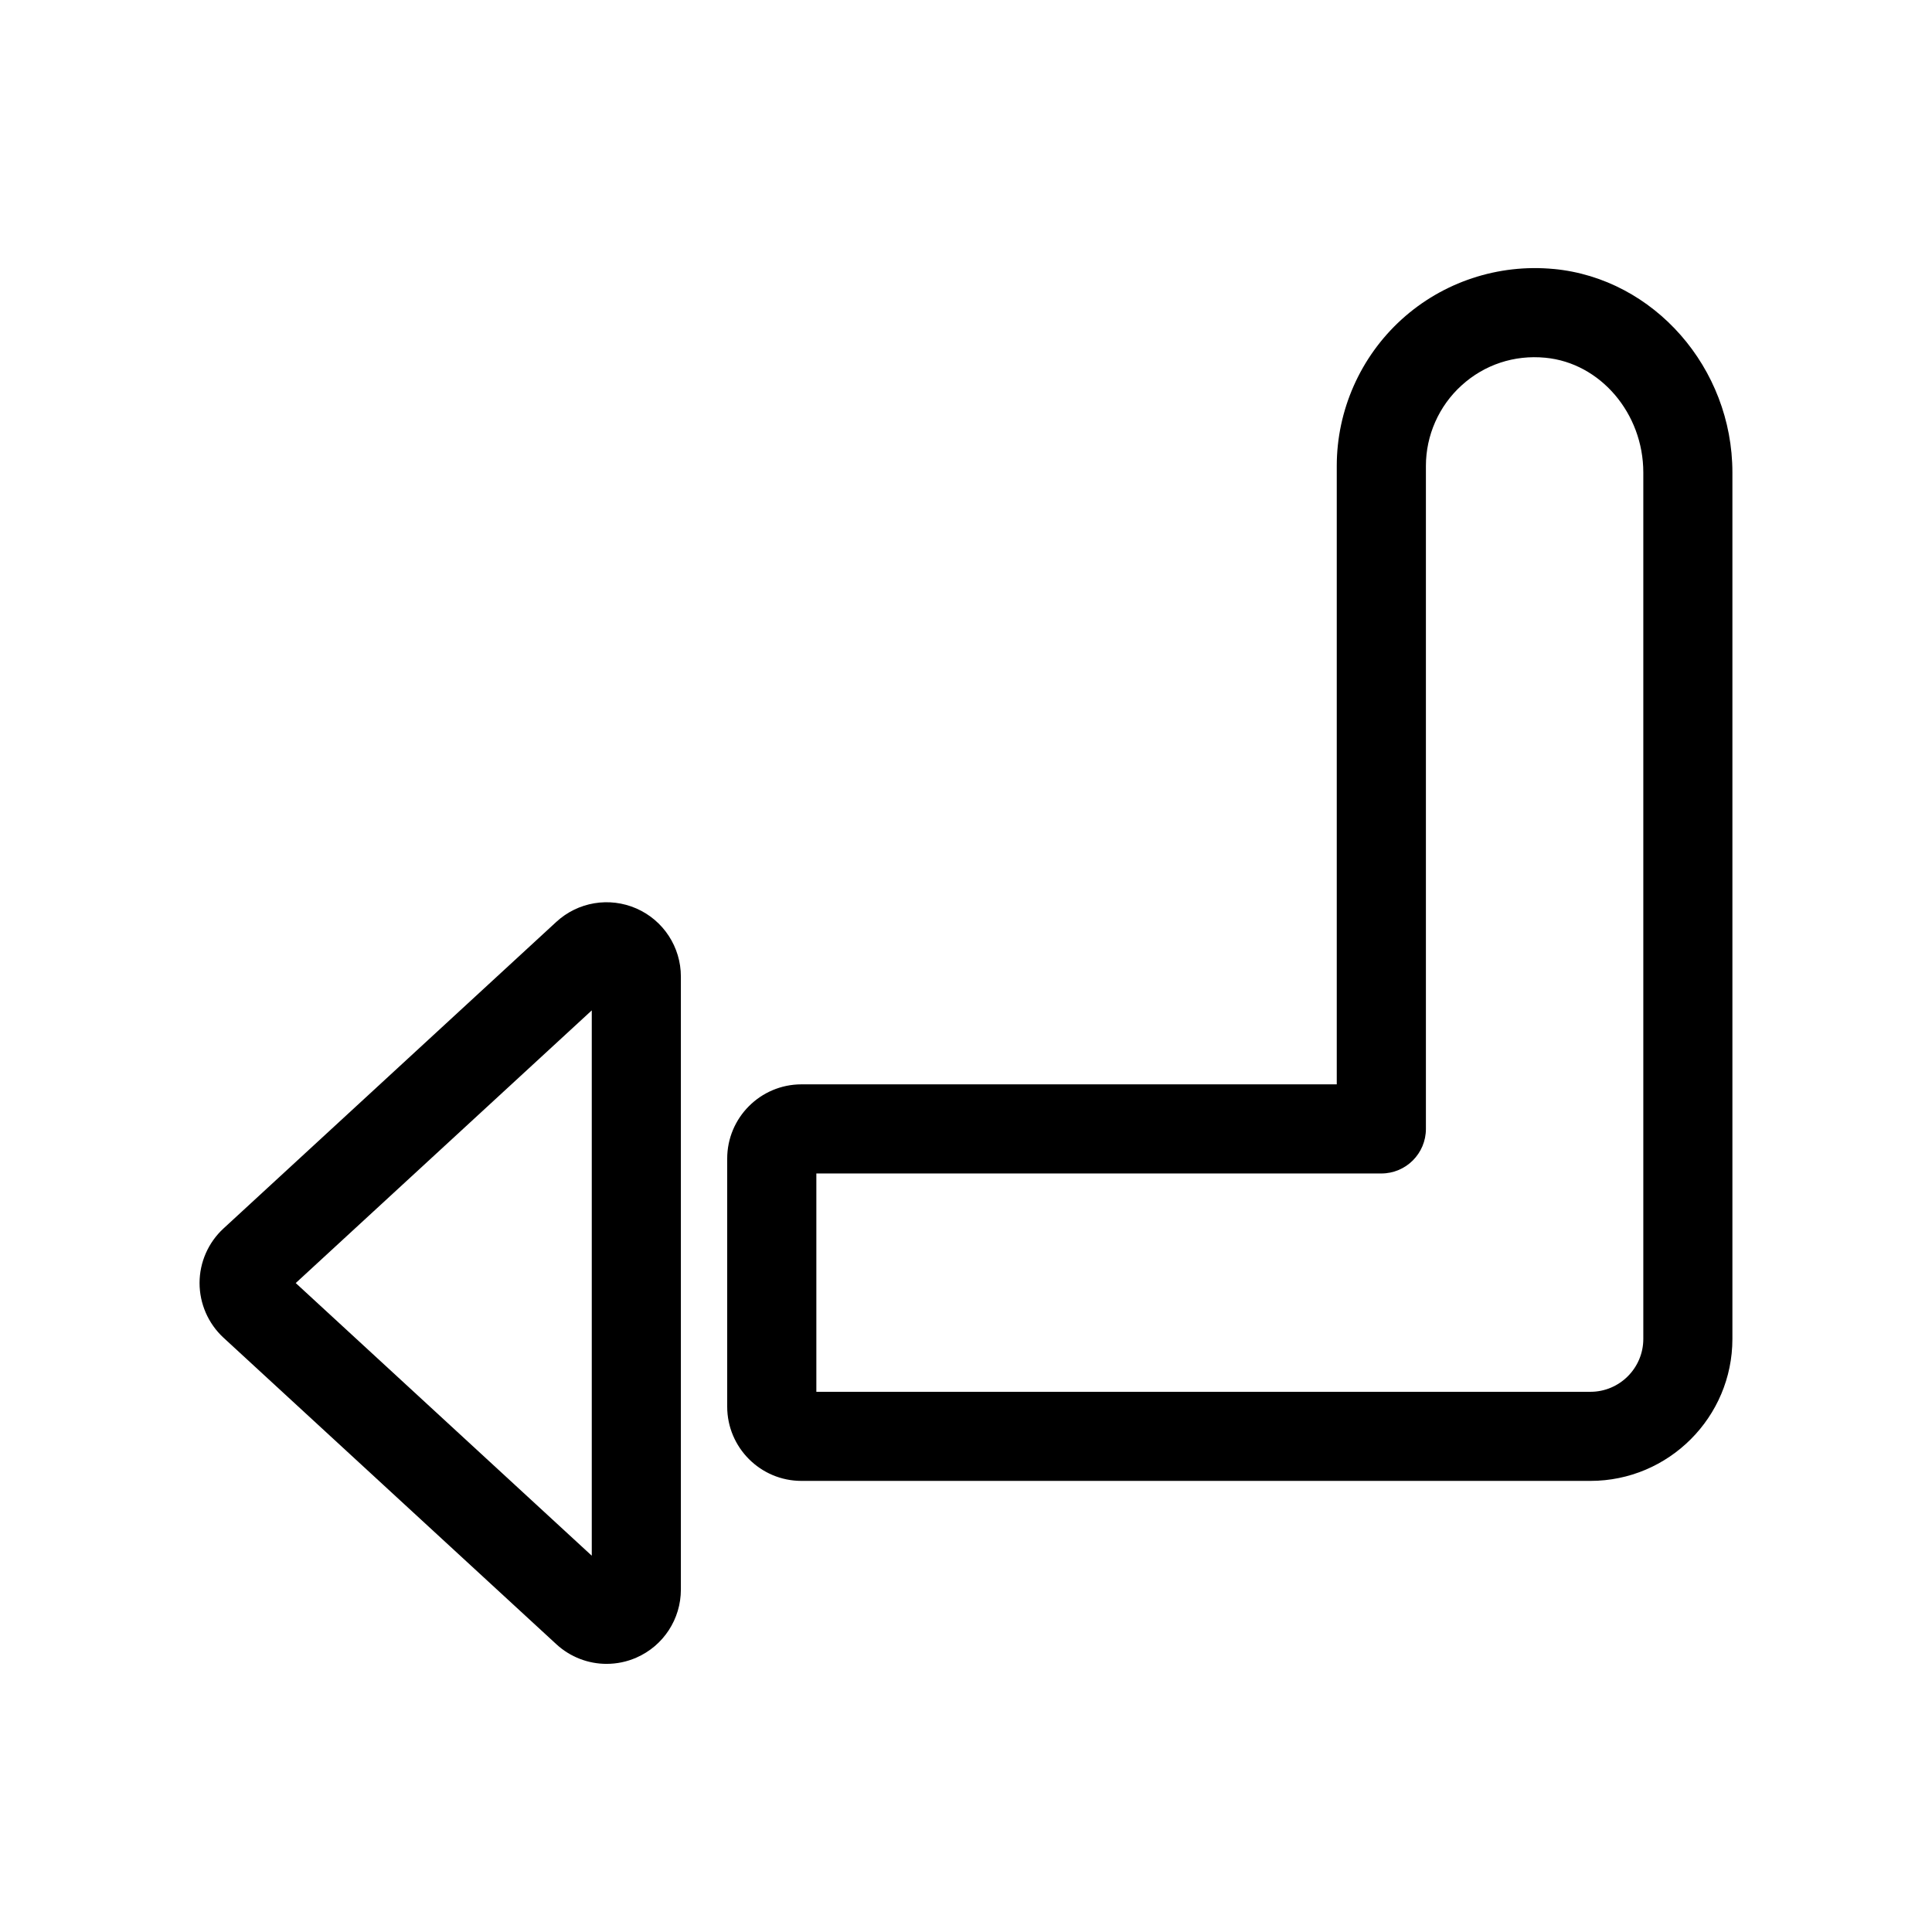 <?xml version="1.0" encoding="UTF-8"?>
<!-- Uploaded to: ICON Repo, www.svgrepo.com, Generator: ICON Repo Mixer Tools -->
<svg fill="#000000" width="800px" height="800px" version="1.1" viewBox="144 144 512 512" xmlns="http://www.w3.org/2000/svg">
 <g>
  <path d="m555.79 215.29c-14.785-1.418-29.473 3.473-40.367 13.383-10.91 9.918-17.168 24.066-17.168 38.801v163.89h-141.86c-10.855 0-19.68 8.824-19.68 19.68v65.73c0 10.855 8.824 19.68 19.68 19.68h209.08c20.75 0 37.629-16.887 37.629-37.629v-229.62c0-27.707-20.789-51.395-47.32-53.922zm23.703 283.54c0 7.723-6.289 14.012-14.012 14.012h-205.14v-57.859h149.73c6.519 0 11.809-5.289 11.809-11.809v-175.7c0-8.102 3.441-15.879 9.438-21.324 6.07-5.527 13.996-8.148 22.23-7.344 14.555 1.387 25.945 14.746 25.945 30.418z"/>
  <path d="m304.76 584.94c2.676 0 5.367-0.543 7.902-1.66 7.156-3.133 11.777-10.211 11.777-18.02v-162.47c0-7.809-4.621-14.887-11.777-18.027-7.18-3.141-15.5-1.746-21.238 3.551l-88.188 81.238c-4.039 3.715-6.352 8.98-6.352 14.461 0 5.481 2.305 10.762 6.336 14.484 0.008 0 0.008 0 0.008 0.008l88.207 81.23c3.707 3.418 8.484 5.207 13.324 5.207zm-3.934-173.18v144.52l-78.453-72.258z"/>
 </g>
</svg>